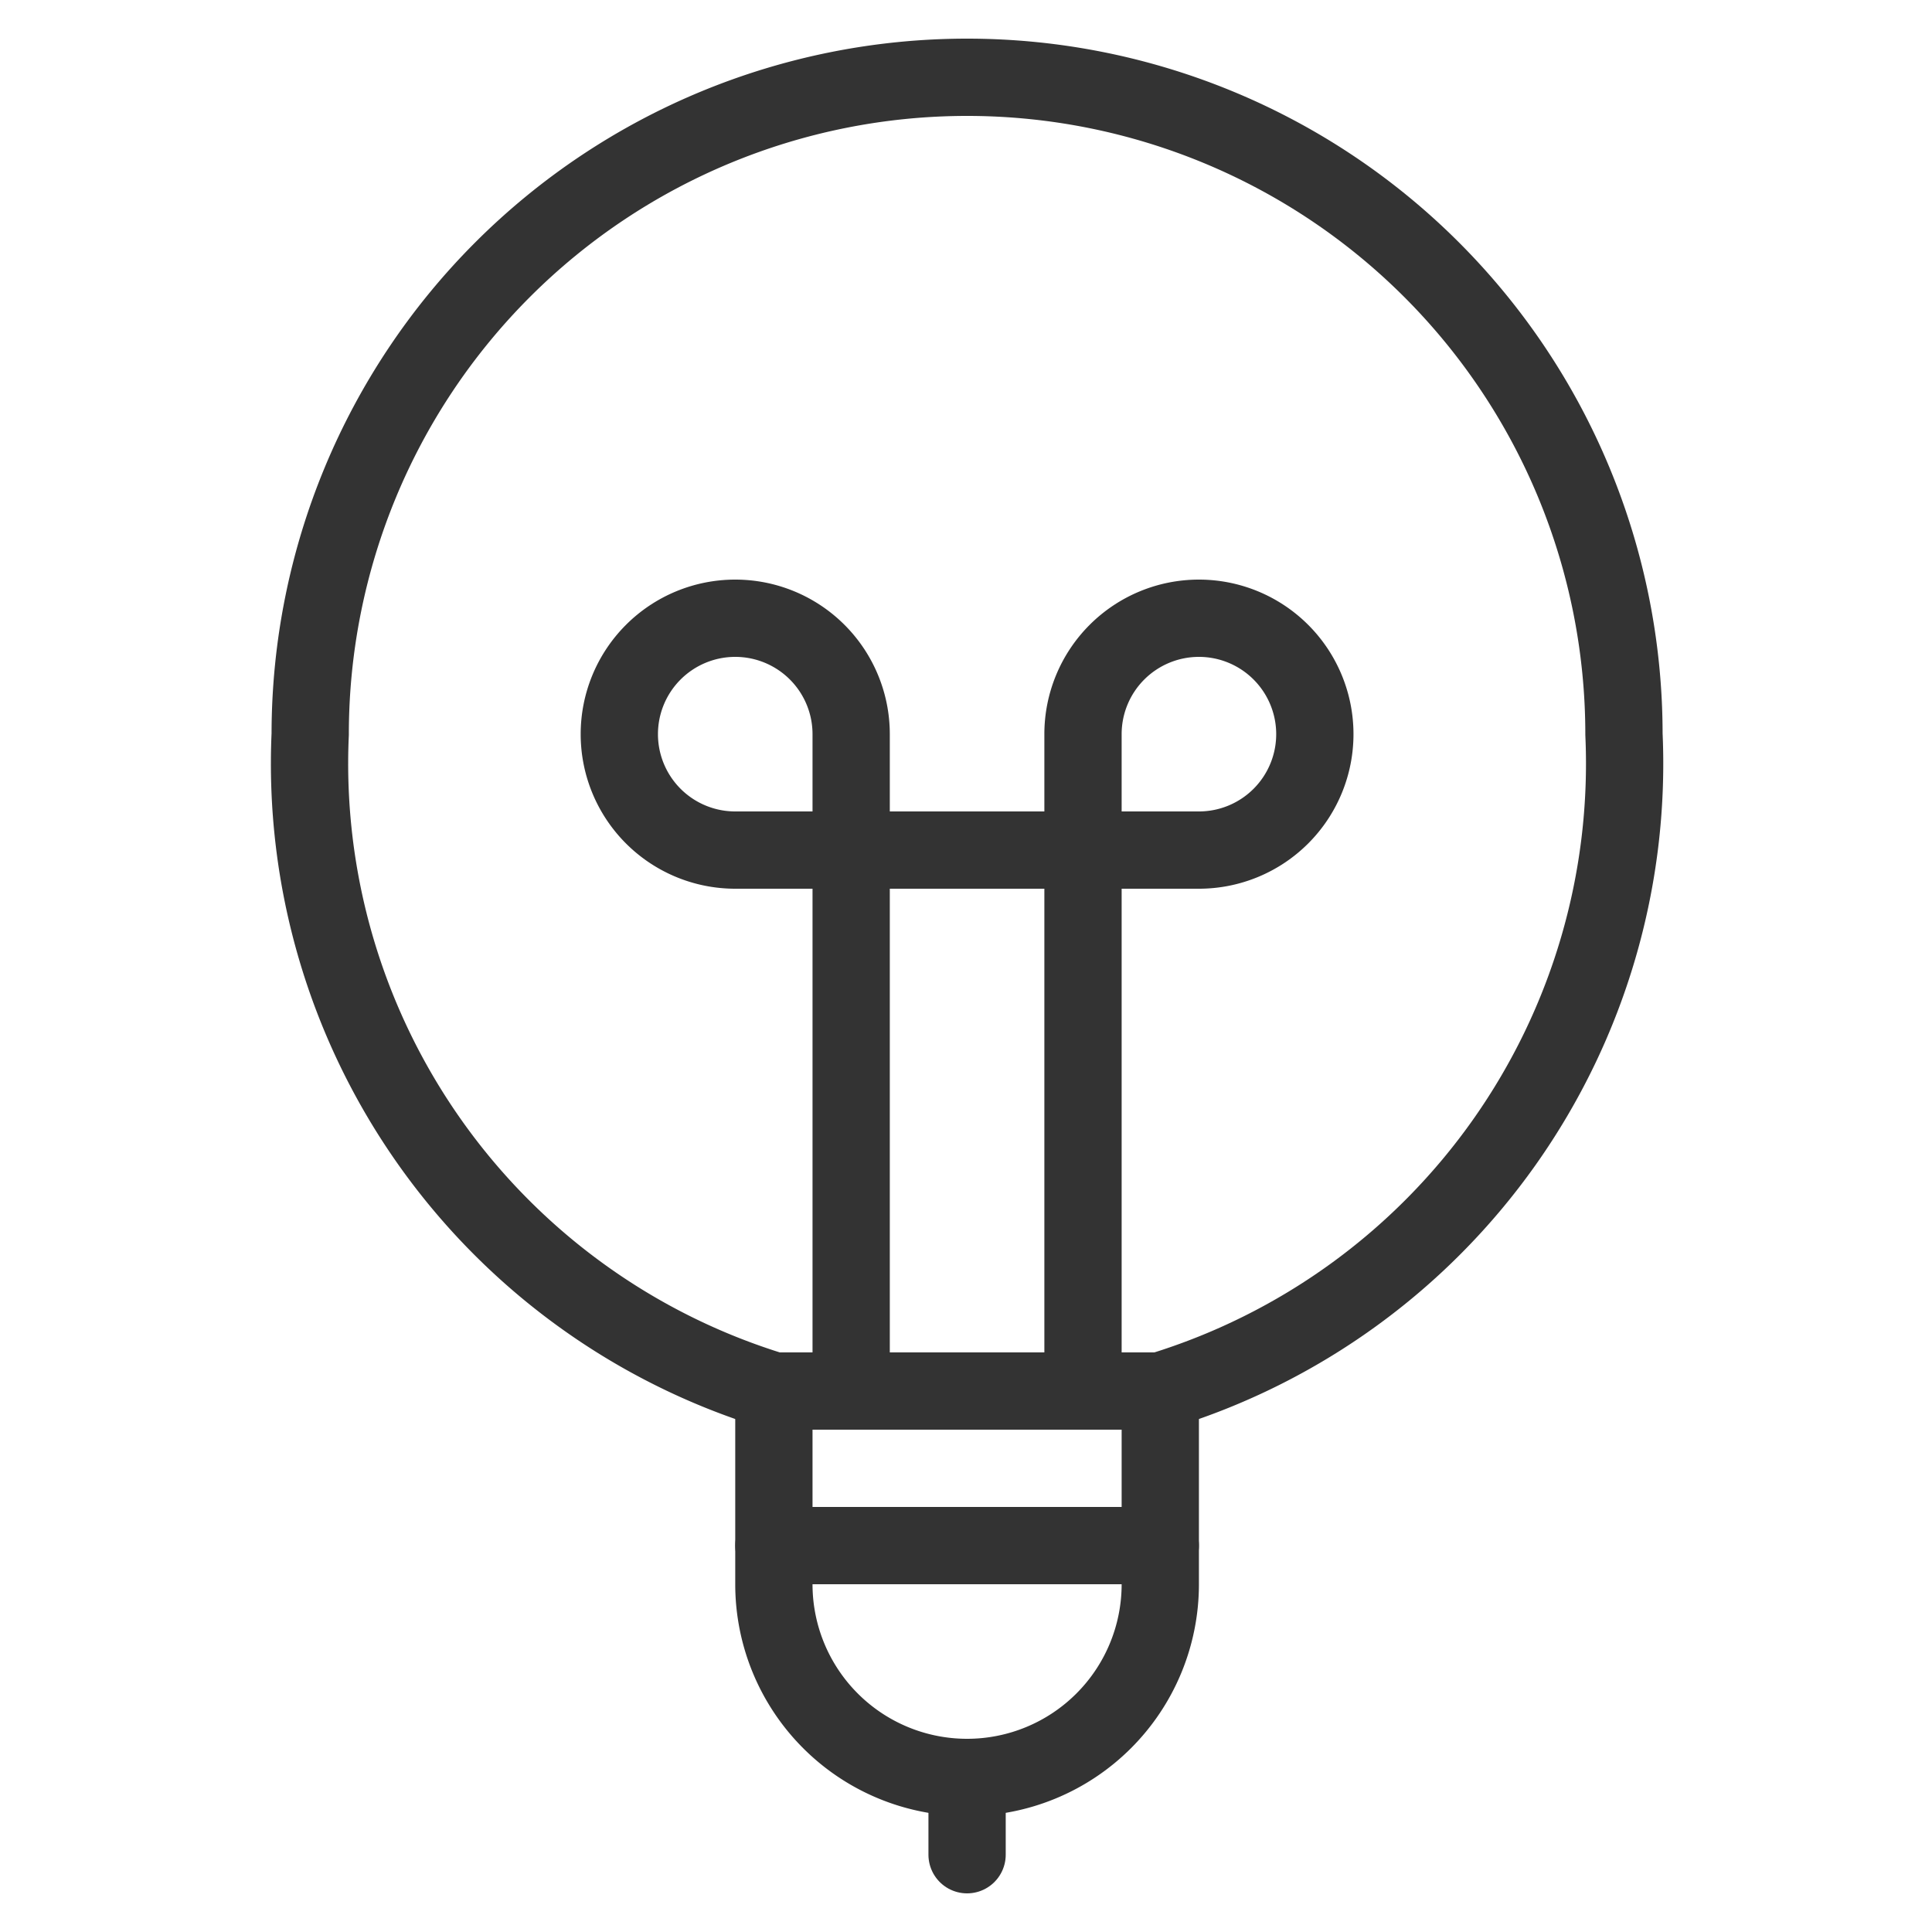 <svg viewBox="-2 -2 100 100" xmlns="http://www.w3.org/2000/svg" id="Light-Bulb-1--Streamline-Ultimate" height="100" width="100">
  <desc>
    Light Bulb 1 Streamline Icon: https://streamlinehq.com
  </desc>
  <path d="m48.056 90 0 4" fill="none" stroke="#333333" stroke-linecap="round" stroke-linejoin="round" stroke-width="4"></path>
  <path d="m38.056 78 20 0" fill="none" stroke="#333333" stroke-linecap="round" stroke-linejoin="round" stroke-width="4"></path>
  <path d="M42.056 70V36a6 6 0 1 0 -6 6h24a6 6 0 1 0 -6 -6v34" fill="none" stroke="#333333" stroke-linecap="round" stroke-linejoin="round" stroke-width="4"></path>
  <path d="M58.056 80a10 10 0 0 1 -20 0v-10h20Z" fill="none" stroke="#333333" stroke-linecap="round" stroke-linejoin="round" stroke-width="4"></path>
  <path d="M58.056 70a33.956 33.956 0 0 0 24 -34 34 34 0 0 0 -68 0 33.956 33.956 0 0 0 24 34" fill="none" stroke="#333333" stroke-linecap="round" stroke-linejoin="round" stroke-width="4"></path>
</svg>
